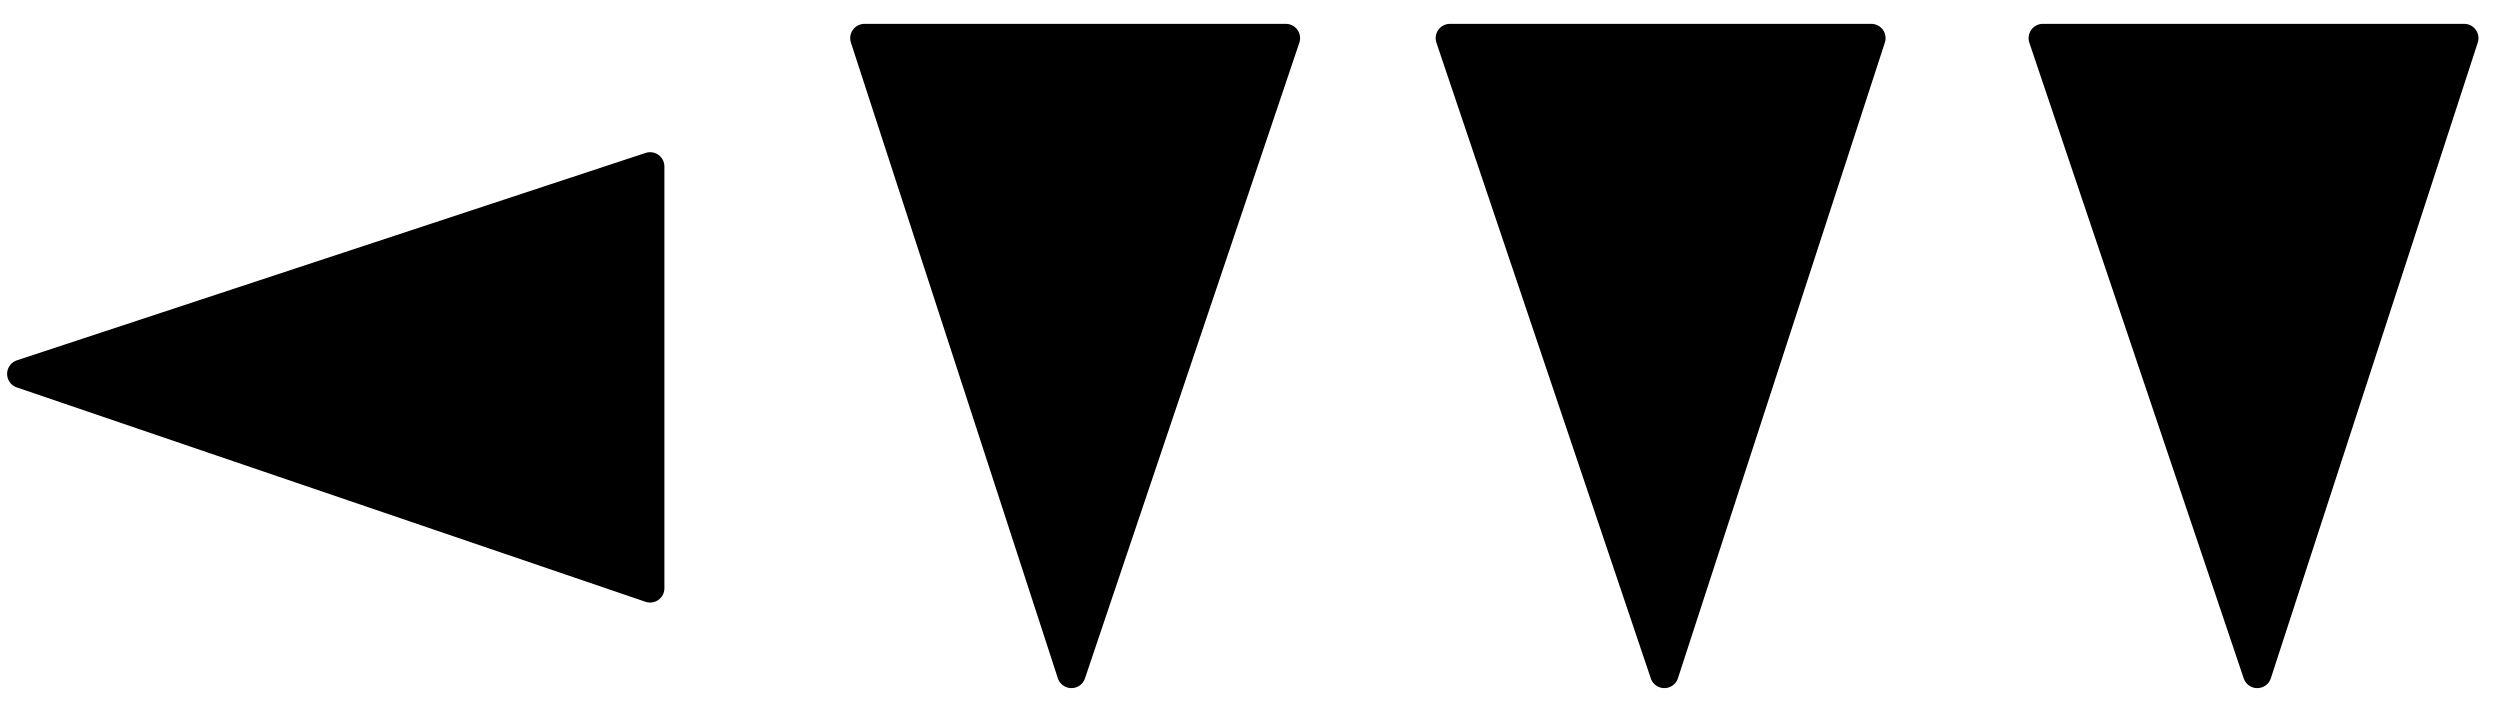 <?xml version="1.0" encoding="UTF-8"?>
<svg xmlns="http://www.w3.org/2000/svg" xmlns:xlink="http://www.w3.org/1999/xlink" width="21pt" height="6pt" viewBox="0 0 21 6" version="1.2">
<g id="surface1">
<path style="fill-rule:evenodd;fill:rgb(0%,0%,0%);fill-opacity:1;stroke-width:2;stroke-linecap:round;stroke-linejoin:round;stroke:rgb(0%,0%,0%);stroke-opacity:1;stroke-miterlimit:10;" d="M 2425 3961.165 L 2440.007 4005.664 L 2410.514 4005.664 Z M 2425 3961.165 " transform="matrix(0.12,0,0,-0.12,-282,481)"/>
<path style="fill-rule:evenodd;fill:rgb(0%,0%,0%);fill-opacity:1;stroke-width:2;stroke-linecap:round;stroke-linejoin:round;stroke:rgb(0%,0%,0%);stroke-opacity:1;stroke-miterlimit:10;" d="M 2466.504 3961.165 L 2480.99 4005.664 L 2451.497 4005.664 Z M 2466.504 3961.165 " transform="matrix(0.12,0,0,-0.12,-282,481)"/>
<path style="fill-rule:evenodd;fill:rgb(0%,0%,0%);fill-opacity:1;stroke-width:2;stroke-linecap:round;stroke-linejoin:round;stroke:rgb(0%,0%,0%);stroke-opacity:1;stroke-miterlimit:10;" d="M 2508.008 3961.165 L 2522.493 4005.664 L 2493.001 4005.664 Z M 2508.008 3961.165 " transform="matrix(0.12,0,0,-0.12,-282,481)"/>
<path style="fill-rule:evenodd;fill:rgb(0%,0%,0%);fill-opacity:1;stroke-width:2;stroke-linecap:round;stroke-linejoin:round;stroke:rgb(0%,0%,0%);stroke-opacity:1;stroke-miterlimit:10;" d="M 2351.497 3982.161 L 2395.508 3967.155 L 2395.508 3996.68 Z M 2351.497 3982.161 " transform="matrix(0.12,0,0,-0.12,-282,481)"/>
</g>
</svg>

